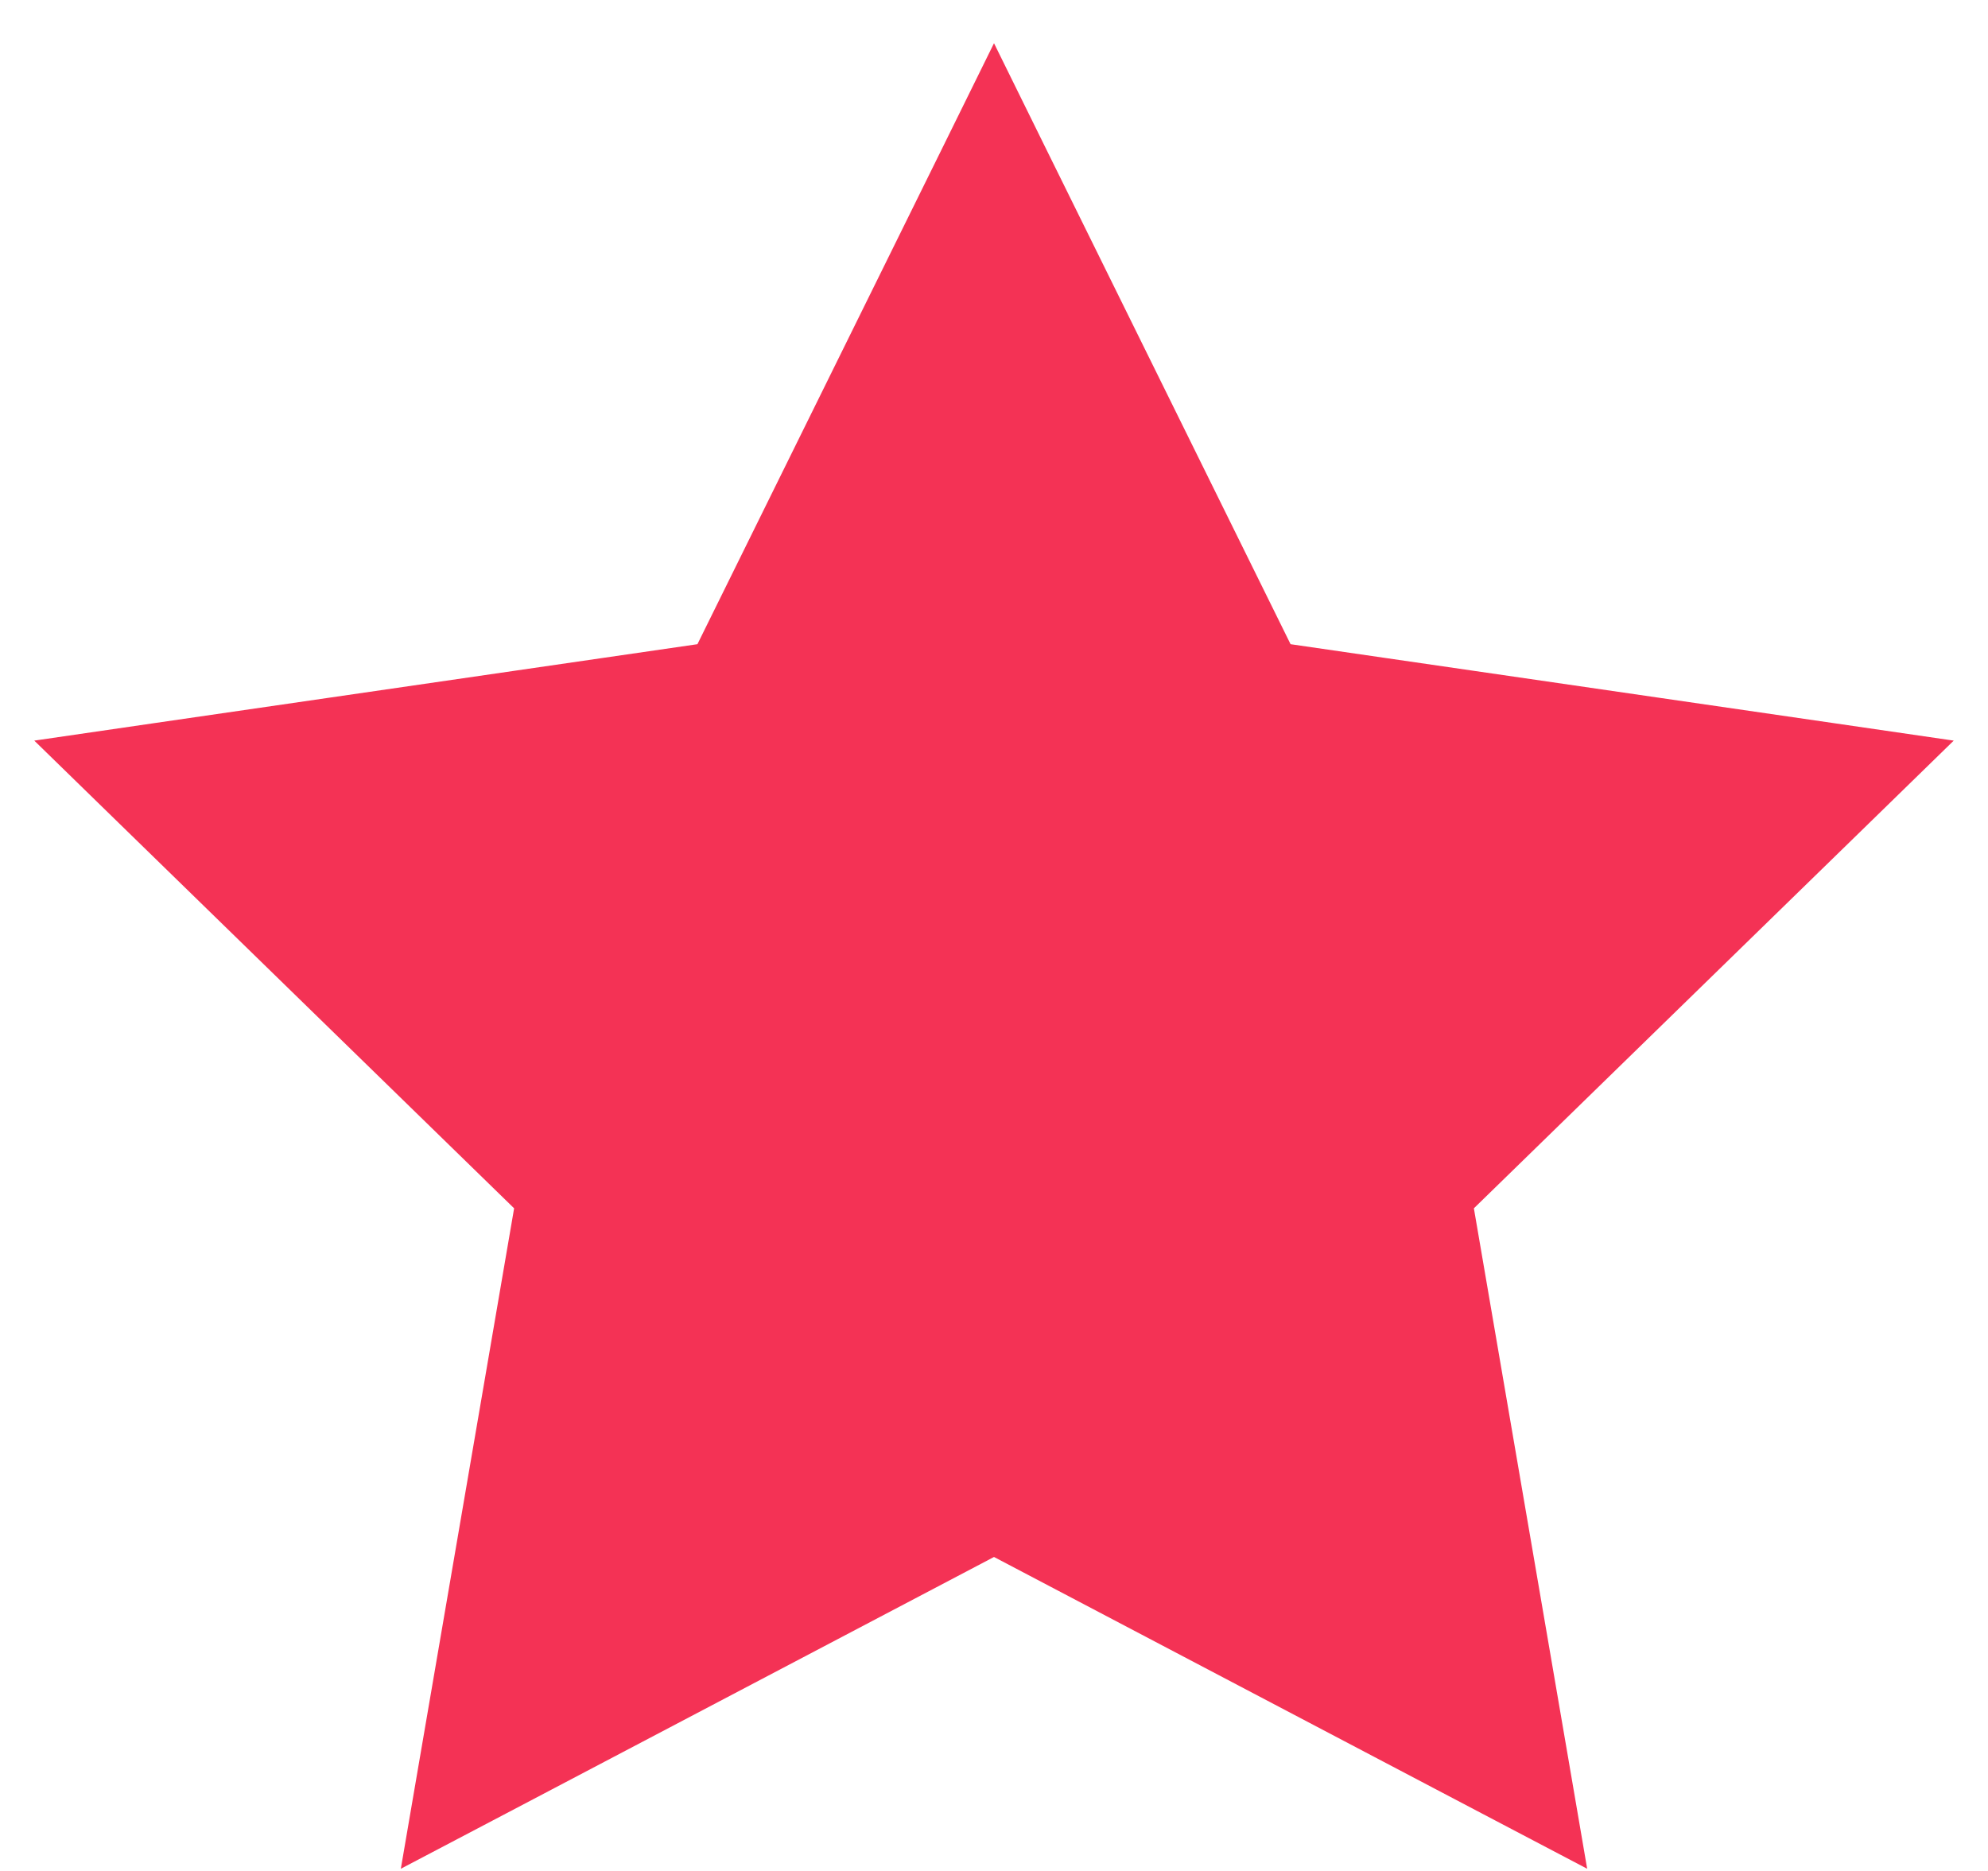 <svg width="34" height="32" viewBox="0 0 34 32" fill="none" xmlns="http://www.w3.org/2000/svg">
<path d="M17.448 2.779L17 1.87L16.552 2.779L12.26 11.475L2.662 12.87L1.66 13.016L2.385 13.723L9.33 20.492L7.69 30.051L7.519 31.049L8.416 30.578L17 26.065L25.584 30.578L26.481 31.049L26.31 30.051L24.67 20.492L31.615 13.723L32.34 13.016L31.338 12.87L21.74 11.475L17.448 2.779Z" fill="#F43255" stroke="#F43255"/>
</svg>
